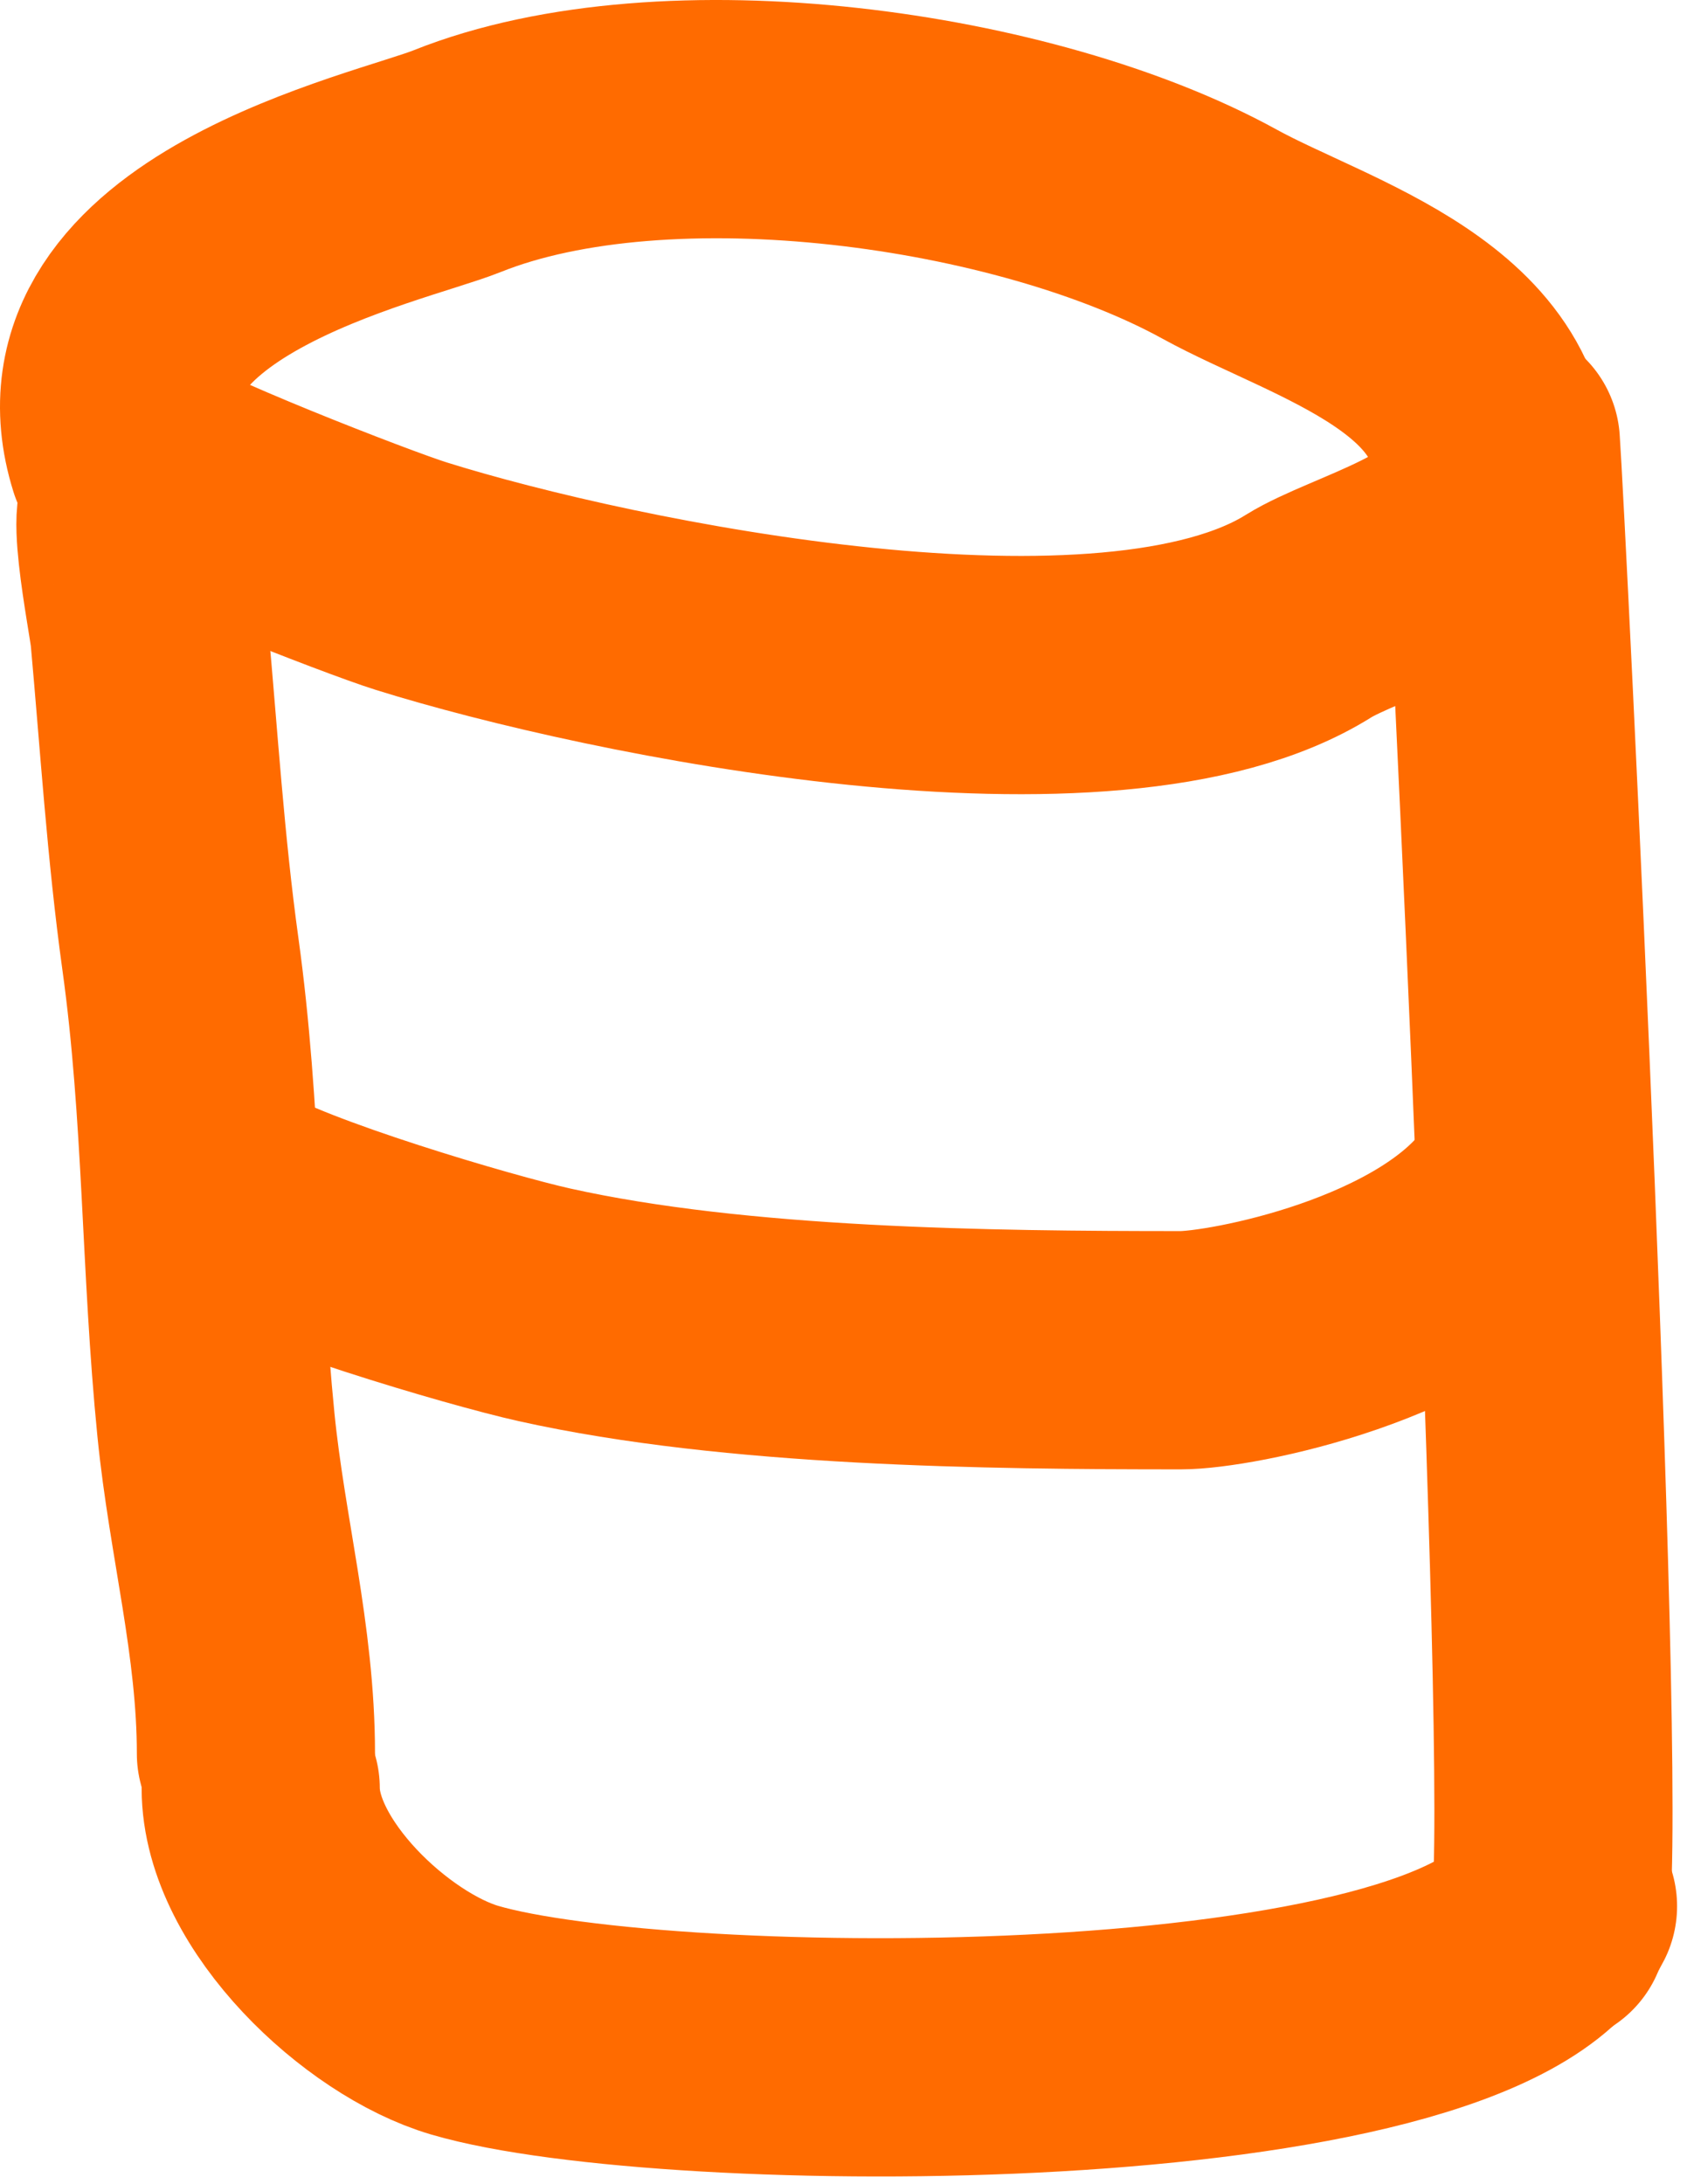 <?xml version="1.0" encoding="UTF-8"?> <svg xmlns="http://www.w3.org/2000/svg" width="85" height="110" viewBox="0 0 85 110" fill="none"> <path d="M75.622 22.297C75.899 26.159 79.229 93.317 78 97" stroke="#FF6B00" stroke-width="12" stroke-miterlimit="10" stroke-linecap="round" stroke-linejoin="round"></path> <path d="M7.524 25.886C5.997 23.85 7.432 30.945 7.524 31.928C8.008 37.275 8.352 42.723 9.089 48.038C10.199 56.025 10.083 63.78 10.88 71.756C11.441 77.39 12.895 82.611 12.895 88.315" stroke="#FF6B00" stroke-width="12" stroke-miterlimit="10" stroke-linecap="round" stroke-linejoin="round"></path> <path d="M13.136 90.059C13.136 94.939 18.992 100.44 23.409 101.739C33.583 104.73 74 105 78.5 96" stroke="#FF6B00" stroke-width="12" stroke-miterlimit="10" stroke-linecap="round" stroke-linejoin="round"></path> <path d="M20.724 29.017C18.53 28.333 8.166 24.299 6.404 22.979C3.243 12.9 19.556 9.509 23.029 8.118C33.602 3.888 51.736 6.448 61.447 11.791C66.569 14.606 75.953 17.053 75.096 24.766C74.738 28.01 68.303 29.544 65.923 31.033C55.911 37.292 30.841 32.181 20.724 29.017Z" stroke="#FF6B00" stroke-width="12" stroke-miterlimit="10" stroke-linecap="round" stroke-linejoin="round"></path> <path d="M11.322 60.218C14.197 62.033 24.167 64.987 27.435 65.714C37.097 67.863 49.8 68 59.5 68C62 68 72.5 66 76.5 60.5" stroke="#FF6B00" stroke-width="12" stroke-miterlimit="10" stroke-linecap="round" stroke-linejoin="round"></path> </svg> 